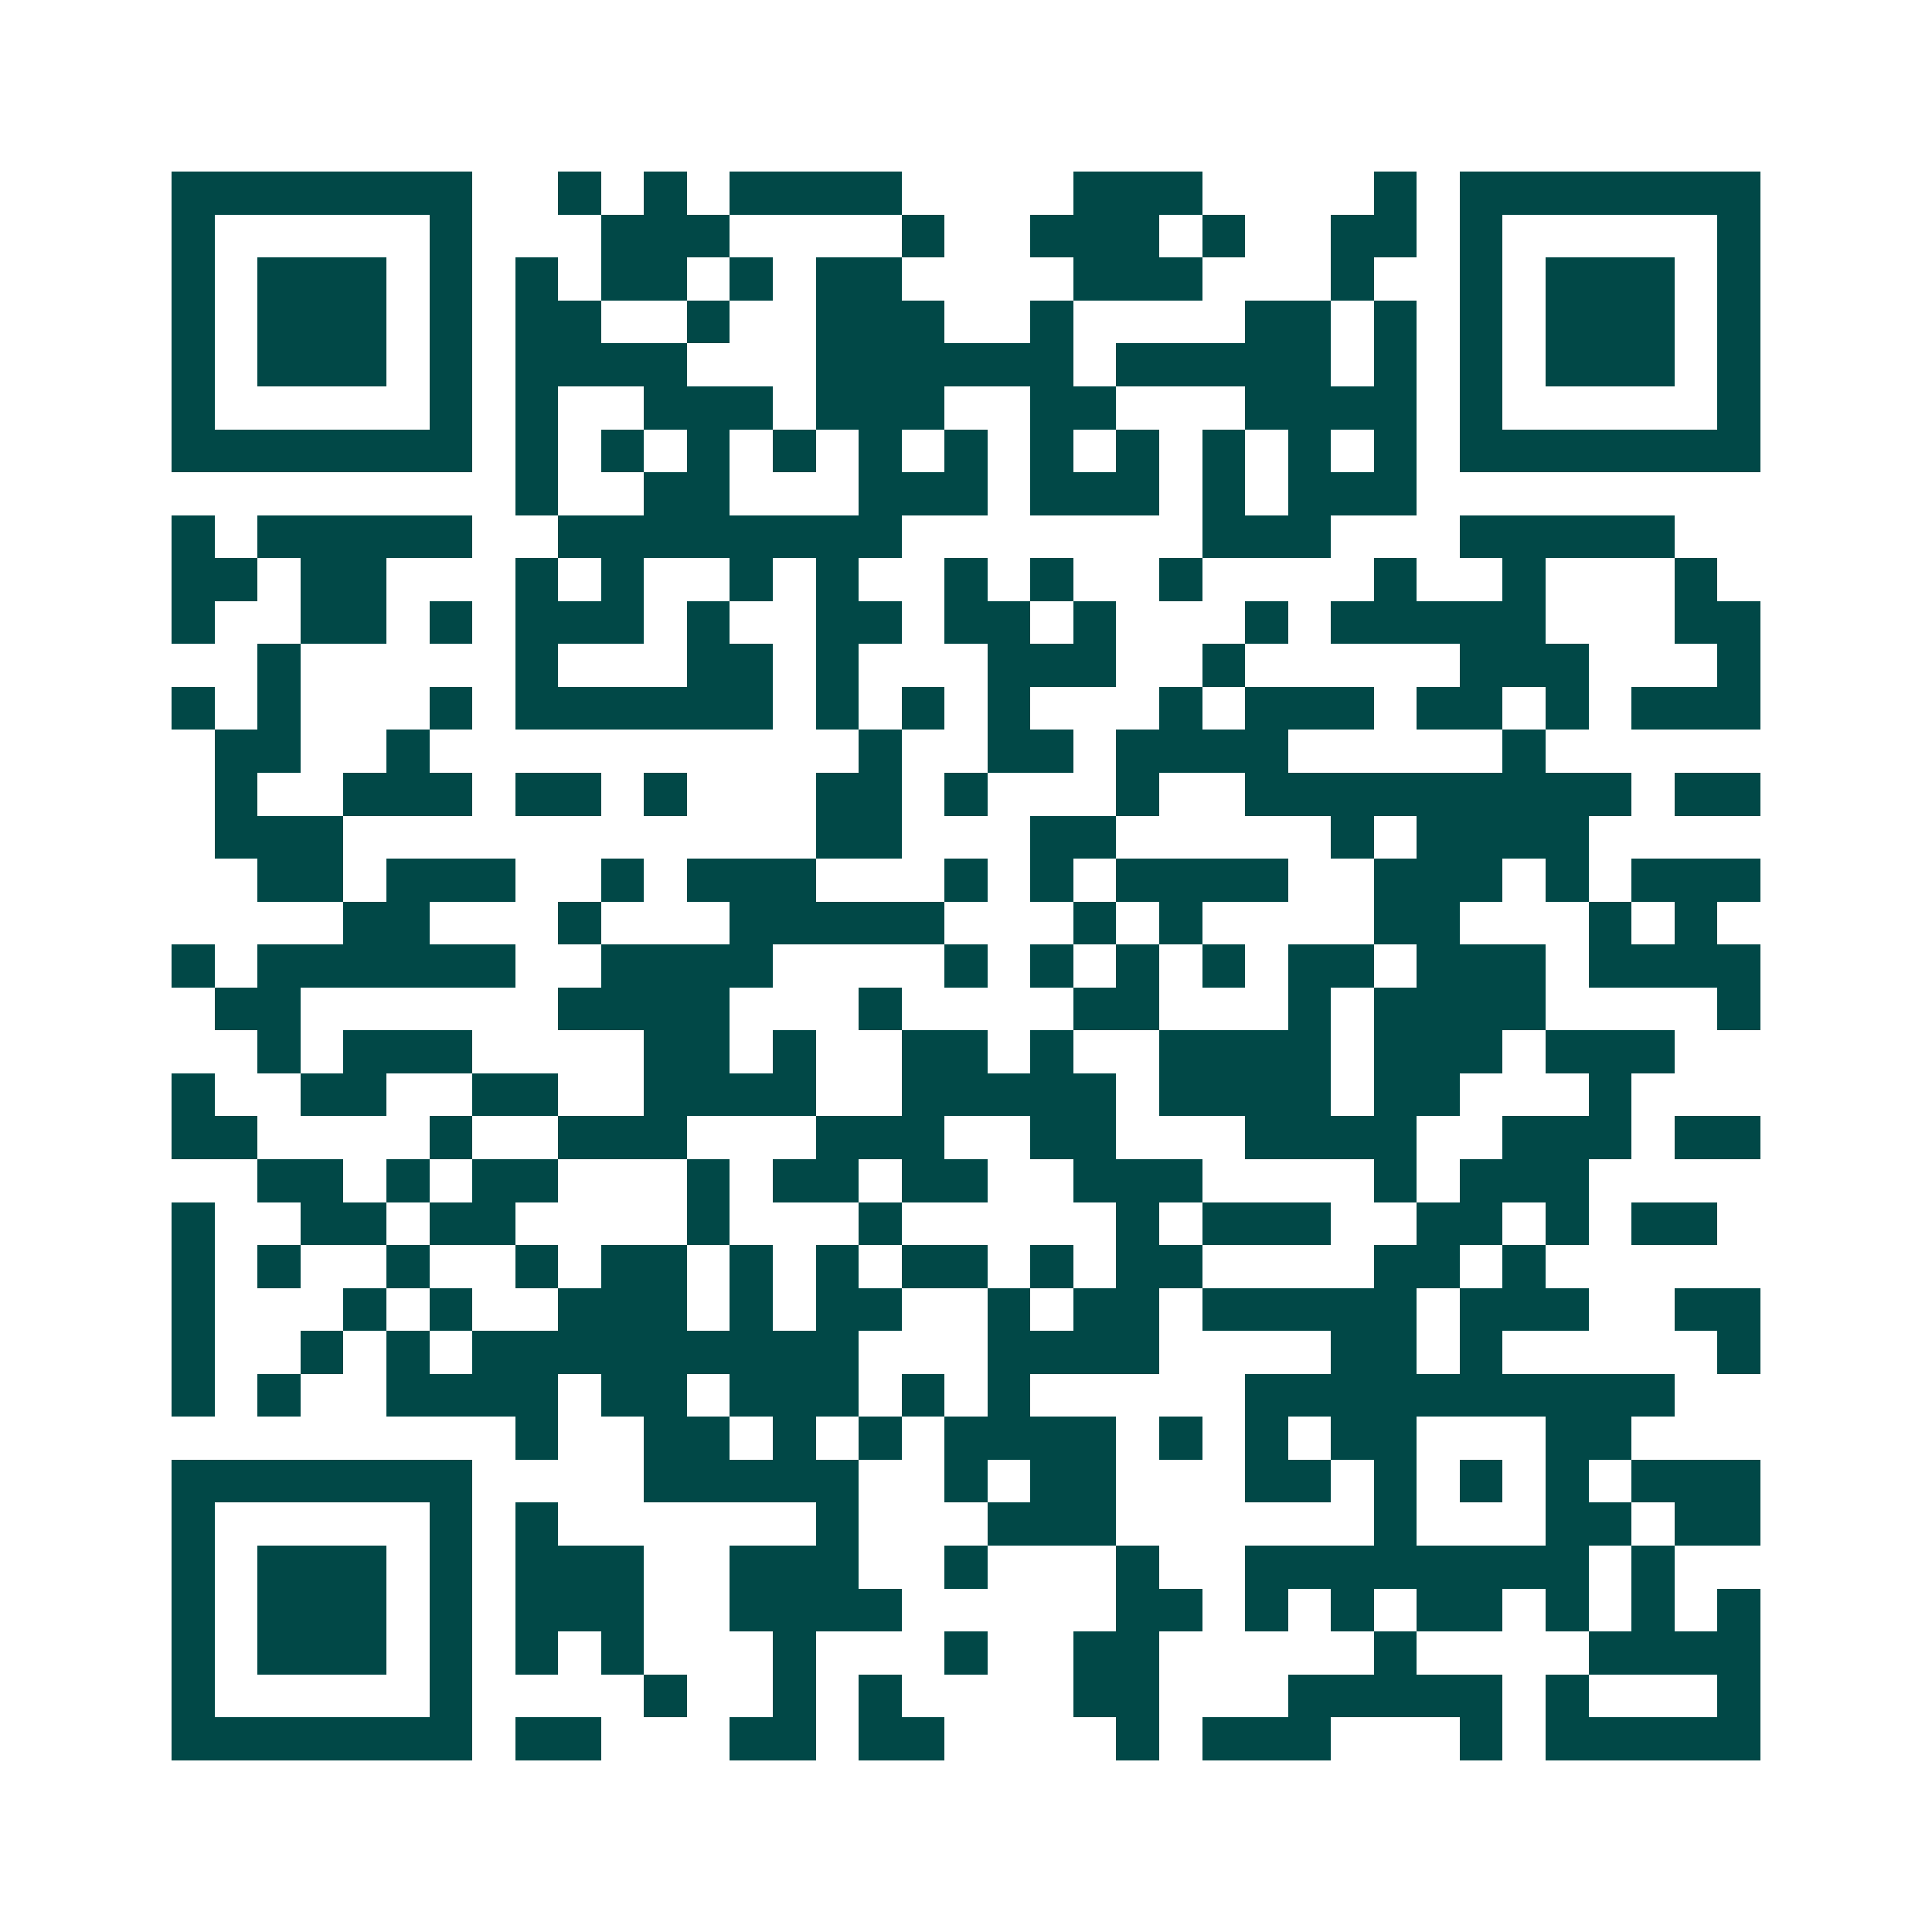 <svg xmlns="http://www.w3.org/2000/svg" width="200" height="200" viewBox="0 0 45 45" shape-rendering="crispEdges"><path fill="#ffffff" d="M0 0h45v45H0z"/><path stroke="#014847" d="M4 4.5h7m2 0h1m1 0h1m1 0h4m4 0h3m4 0h1m1 0h7M4 5.5h1m5 0h1m3 0h3m4 0h1m2 0h3m1 0h1m2 0h2m1 0h1m5 0h1M4 6.5h1m1 0h3m1 0h1m1 0h1m1 0h2m1 0h1m1 0h2m4 0h3m3 0h1m2 0h1m1 0h3m1 0h1M4 7.5h1m1 0h3m1 0h1m1 0h2m2 0h1m2 0h3m2 0h1m4 0h2m1 0h1m1 0h1m1 0h3m1 0h1M4 8.5h1m1 0h3m1 0h1m1 0h4m3 0h6m1 0h5m1 0h1m1 0h1m1 0h3m1 0h1M4 9.5h1m5 0h1m1 0h1m2 0h3m1 0h3m2 0h2m3 0h4m1 0h1m5 0h1M4 10.5h7m1 0h1m1 0h1m1 0h1m1 0h1m1 0h1m1 0h1m1 0h1m1 0h1m1 0h1m1 0h1m1 0h1m1 0h7M12 11.5h1m2 0h2m3 0h3m1 0h3m1 0h1m1 0h3M4 12.5h1m1 0h5m2 0h8m7 0h3m3 0h5M4 13.5h2m1 0h2m3 0h1m1 0h1m2 0h1m1 0h1m2 0h1m1 0h1m2 0h1m4 0h1m2 0h1m3 0h1M4 14.5h1m2 0h2m1 0h1m1 0h3m1 0h1m2 0h2m1 0h2m1 0h1m3 0h1m1 0h5m3 0h2M6 15.5h1m5 0h1m3 0h2m1 0h1m3 0h3m2 0h1m5 0h3m3 0h1M4 16.5h1m1 0h1m3 0h1m1 0h6m1 0h1m1 0h1m1 0h1m3 0h1m1 0h3m1 0h2m1 0h1m1 0h3M5 17.5h2m2 0h1m10 0h1m2 0h2m1 0h4m5 0h1M5 18.5h1m2 0h3m1 0h2m1 0h1m3 0h2m1 0h1m3 0h1m2 0h9m1 0h2M5 19.5h3m11 0h2m3 0h2m5 0h1m1 0h4M6 20.5h2m1 0h3m2 0h1m1 0h3m3 0h1m1 0h1m1 0h4m2 0h3m1 0h1m1 0h3M8 21.5h2m3 0h1m3 0h5m3 0h1m1 0h1m4 0h2m3 0h1m1 0h1M4 22.5h1m1 0h6m2 0h4m4 0h1m1 0h1m1 0h1m1 0h1m1 0h2m1 0h3m1 0h4M5 23.5h2m6 0h4m3 0h1m4 0h2m3 0h1m1 0h4m4 0h1M6 24.5h1m1 0h3m4 0h2m1 0h1m2 0h2m1 0h1m2 0h4m1 0h3m1 0h3M4 25.5h1m2 0h2m2 0h2m2 0h4m2 0h5m1 0h4m1 0h2m3 0h1M4 26.5h2m4 0h1m2 0h3m3 0h3m2 0h2m3 0h4m2 0h3m1 0h2M6 27.5h2m1 0h1m1 0h2m3 0h1m1 0h2m1 0h2m2 0h3m4 0h1m1 0h3M4 28.5h1m2 0h2m1 0h2m4 0h1m3 0h1m5 0h1m1 0h3m2 0h2m1 0h1m1 0h2M4 29.5h1m1 0h1m2 0h1m2 0h1m1 0h2m1 0h1m1 0h1m1 0h2m1 0h1m1 0h2m4 0h2m1 0h1M4 30.5h1m3 0h1m1 0h1m2 0h3m1 0h1m1 0h2m2 0h1m1 0h2m1 0h5m1 0h3m2 0h2M4 31.5h1m2 0h1m1 0h1m1 0h9m3 0h4m4 0h2m1 0h1m5 0h1M4 32.5h1m1 0h1m2 0h4m1 0h2m1 0h3m1 0h1m1 0h1m5 0h10M12 33.5h1m2 0h2m1 0h1m1 0h1m1 0h4m1 0h1m1 0h1m1 0h2m3 0h2M4 34.5h7m4 0h5m2 0h1m1 0h2m3 0h2m1 0h1m1 0h1m1 0h1m1 0h3M4 35.5h1m5 0h1m1 0h1m6 0h1m3 0h3m6 0h1m3 0h2m1 0h2M4 36.5h1m1 0h3m1 0h1m1 0h3m2 0h3m2 0h1m3 0h1m2 0h8m1 0h1M4 37.5h1m1 0h3m1 0h1m1 0h3m2 0h4m5 0h2m1 0h1m1 0h1m1 0h2m1 0h1m1 0h1m1 0h1M4 38.5h1m1 0h3m1 0h1m1 0h1m1 0h1m3 0h1m3 0h1m2 0h2m5 0h1m4 0h4M4 39.5h1m5 0h1m4 0h1m2 0h1m1 0h1m4 0h2m3 0h5m1 0h1m3 0h1M4 40.5h7m1 0h2m3 0h2m1 0h2m4 0h1m1 0h3m3 0h1m1 0h5"/></svg>
